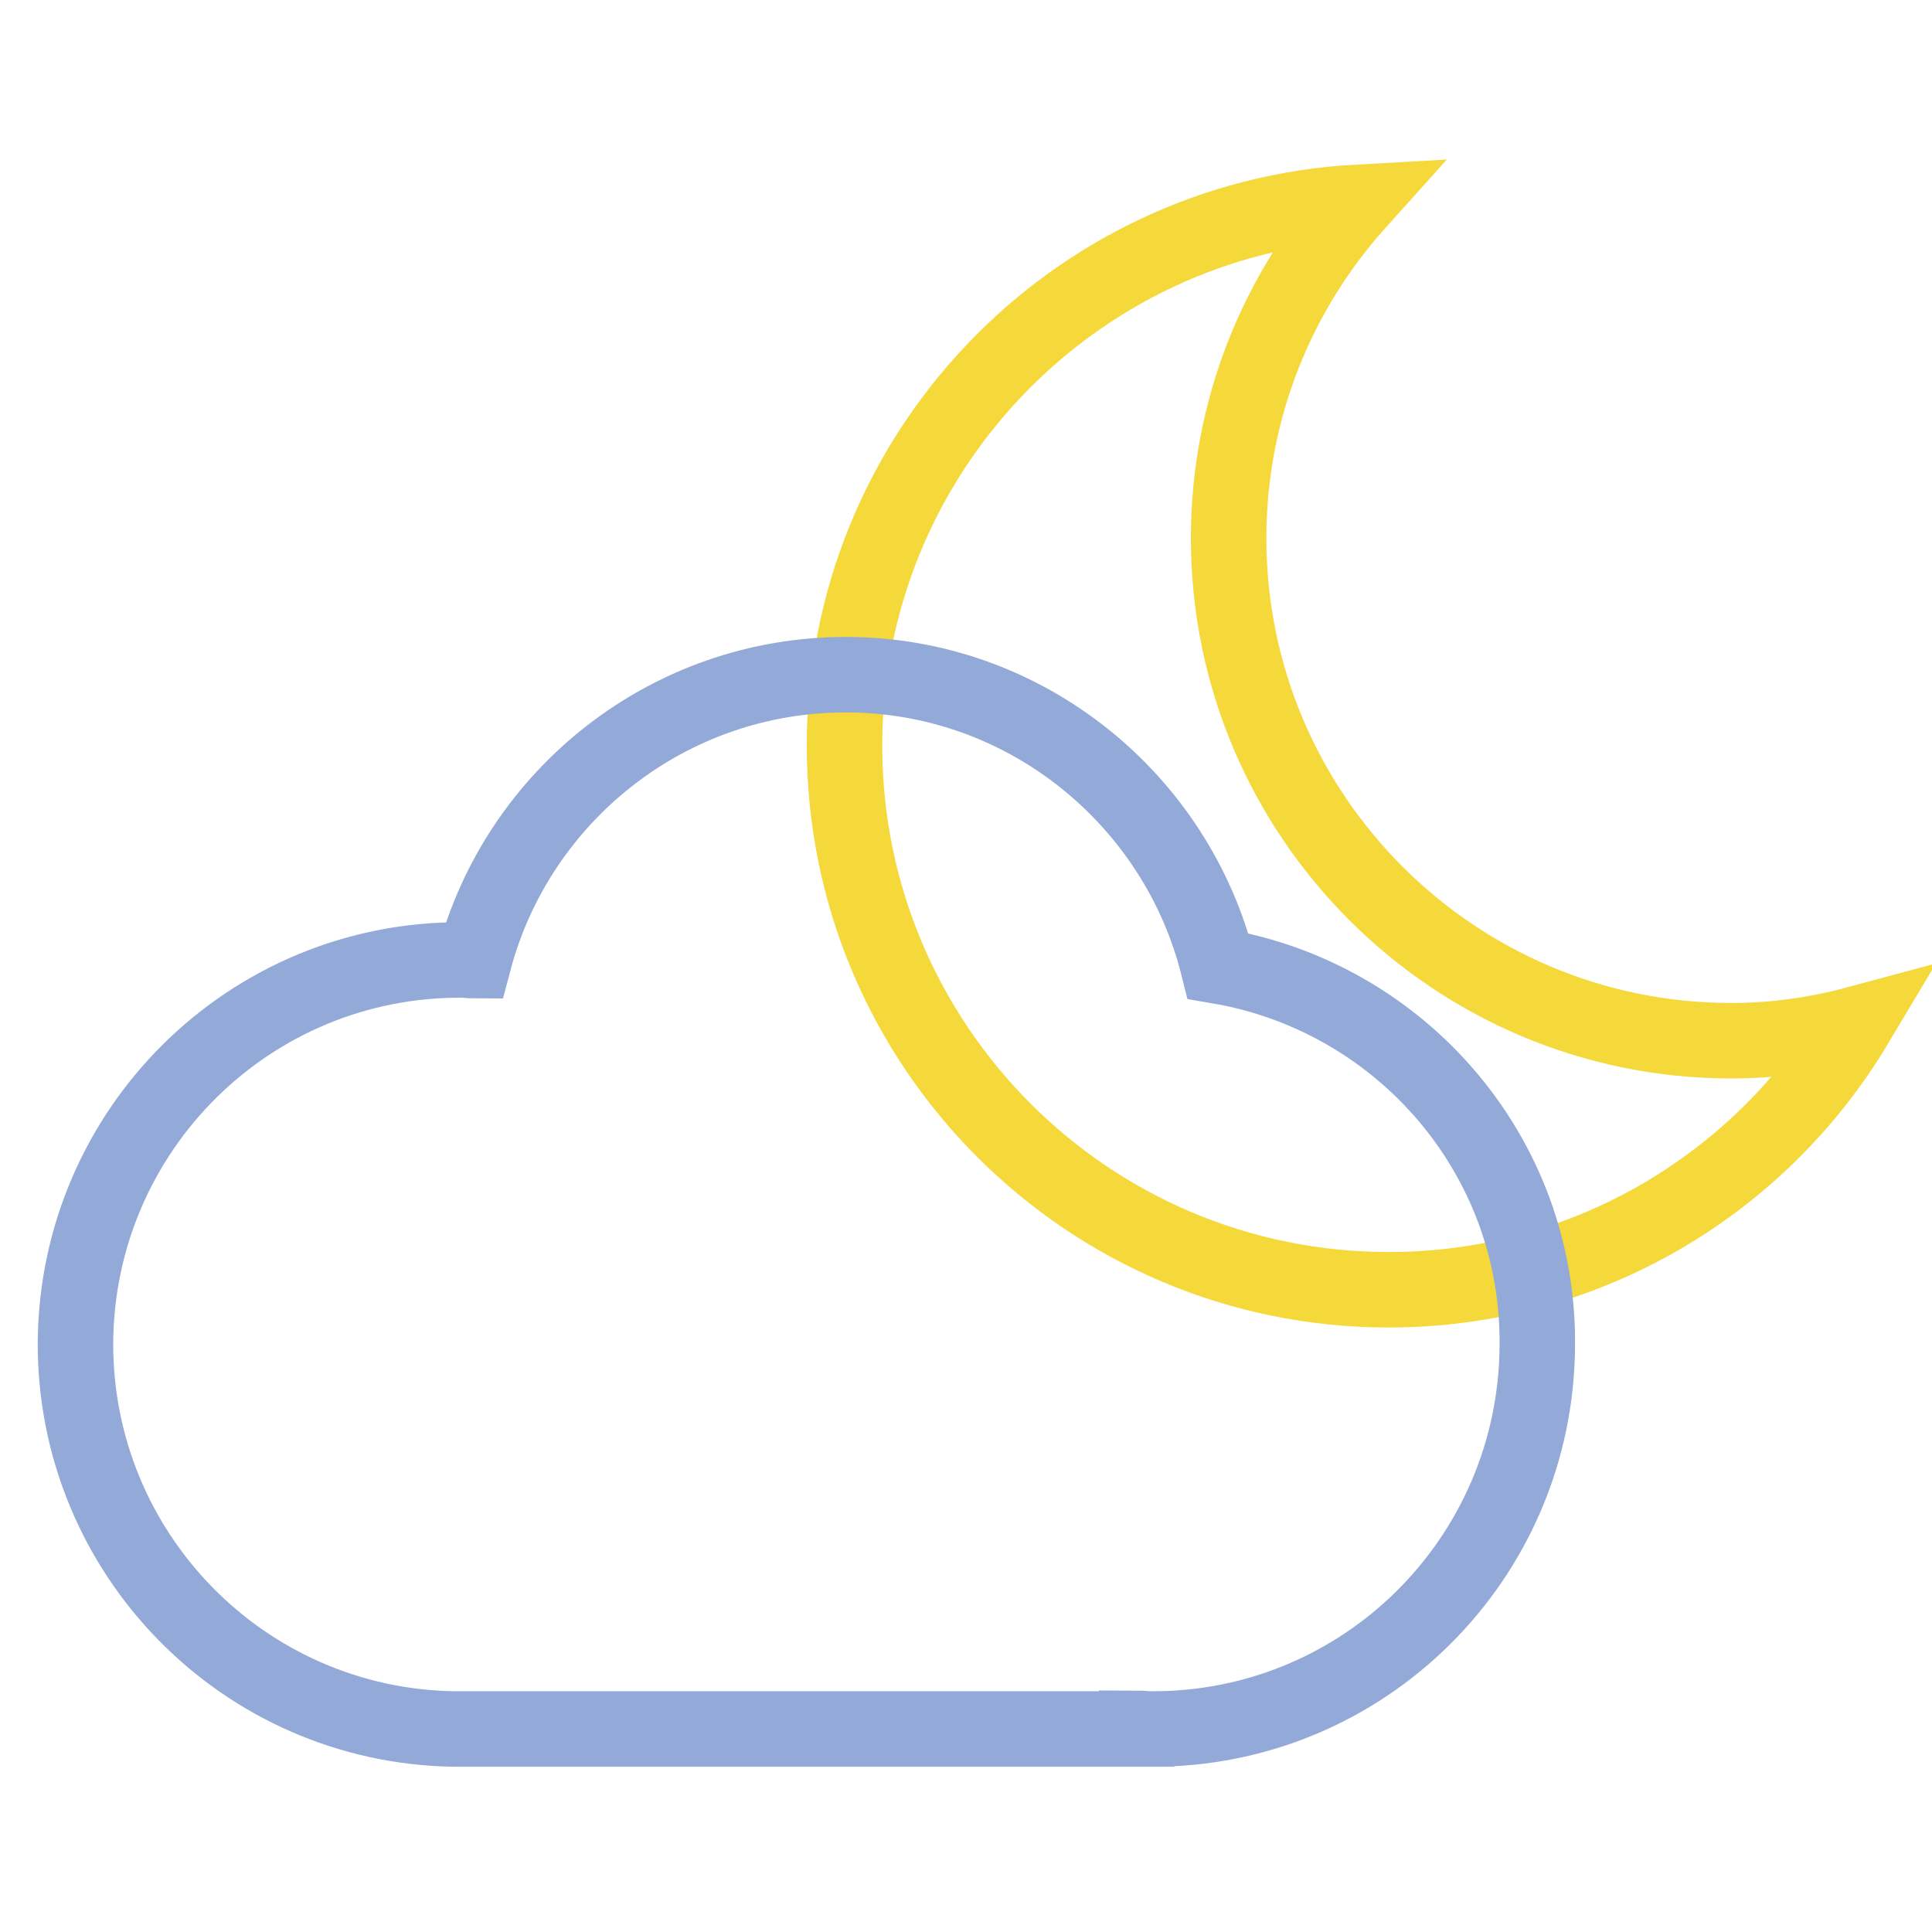 <?xml version="1.0" encoding="utf-8"?>
<!-- Svg Vector Icons : http://www.onlinewebfonts.com/icon -->
<!DOCTYPE svg PUBLIC "-//W3C//DTD SVG 1.1//EN" "http://www.w3.org/Graphics/SVG/1.1/DTD/svg11.dtd">
<svg version="1.1" xmlns="http://www.w3.org/2000/svg" xmlns:xlink="http://www.w3.org/1999/xlink" x="0px" y="0px" viewBox="0 0 256 256" enable-background="new 0 0 256 256" xml:space="preserve">
<g> <path stroke-width="10" fill-opacity="0" stroke="#f5d839"  d="M229.4,137.9c-36.7,0-66.6-29.8-66.6-66.6c0-17.1,6.5-32.7,17.1-44.5c-37.9,2.1-68,33.5-68,72 c0,39.8,32.3,72.1,72.1,72.1c26.3,0,49.3-14.1,61.9-35.2C240.7,137.1,235.1,137.9,229.4,137.9L229.4,137.9z"/> <path stroke-width="10" fill-opacity="0" stroke="#93a9d7"  d="M161.4,128c-5.5-22-25.4-38.5-49.1-38.6c-23.7-0.1-43.7,16-49.5,37.9c-0.5,0-1-0.1-1.5-0.1 C33.1,127,10.2,149.7,10,177.9c-0.1,28,22.3,50.8,50.2,51.2v0h90.4v-0.1c0.6,0,1.2,0.1,1.8,0.1c28.2,0.2,51.1-22.5,51.3-50.7 C204,153.1,185.6,132.1,161.4,128L161.4,128z"/></g>
</svg>